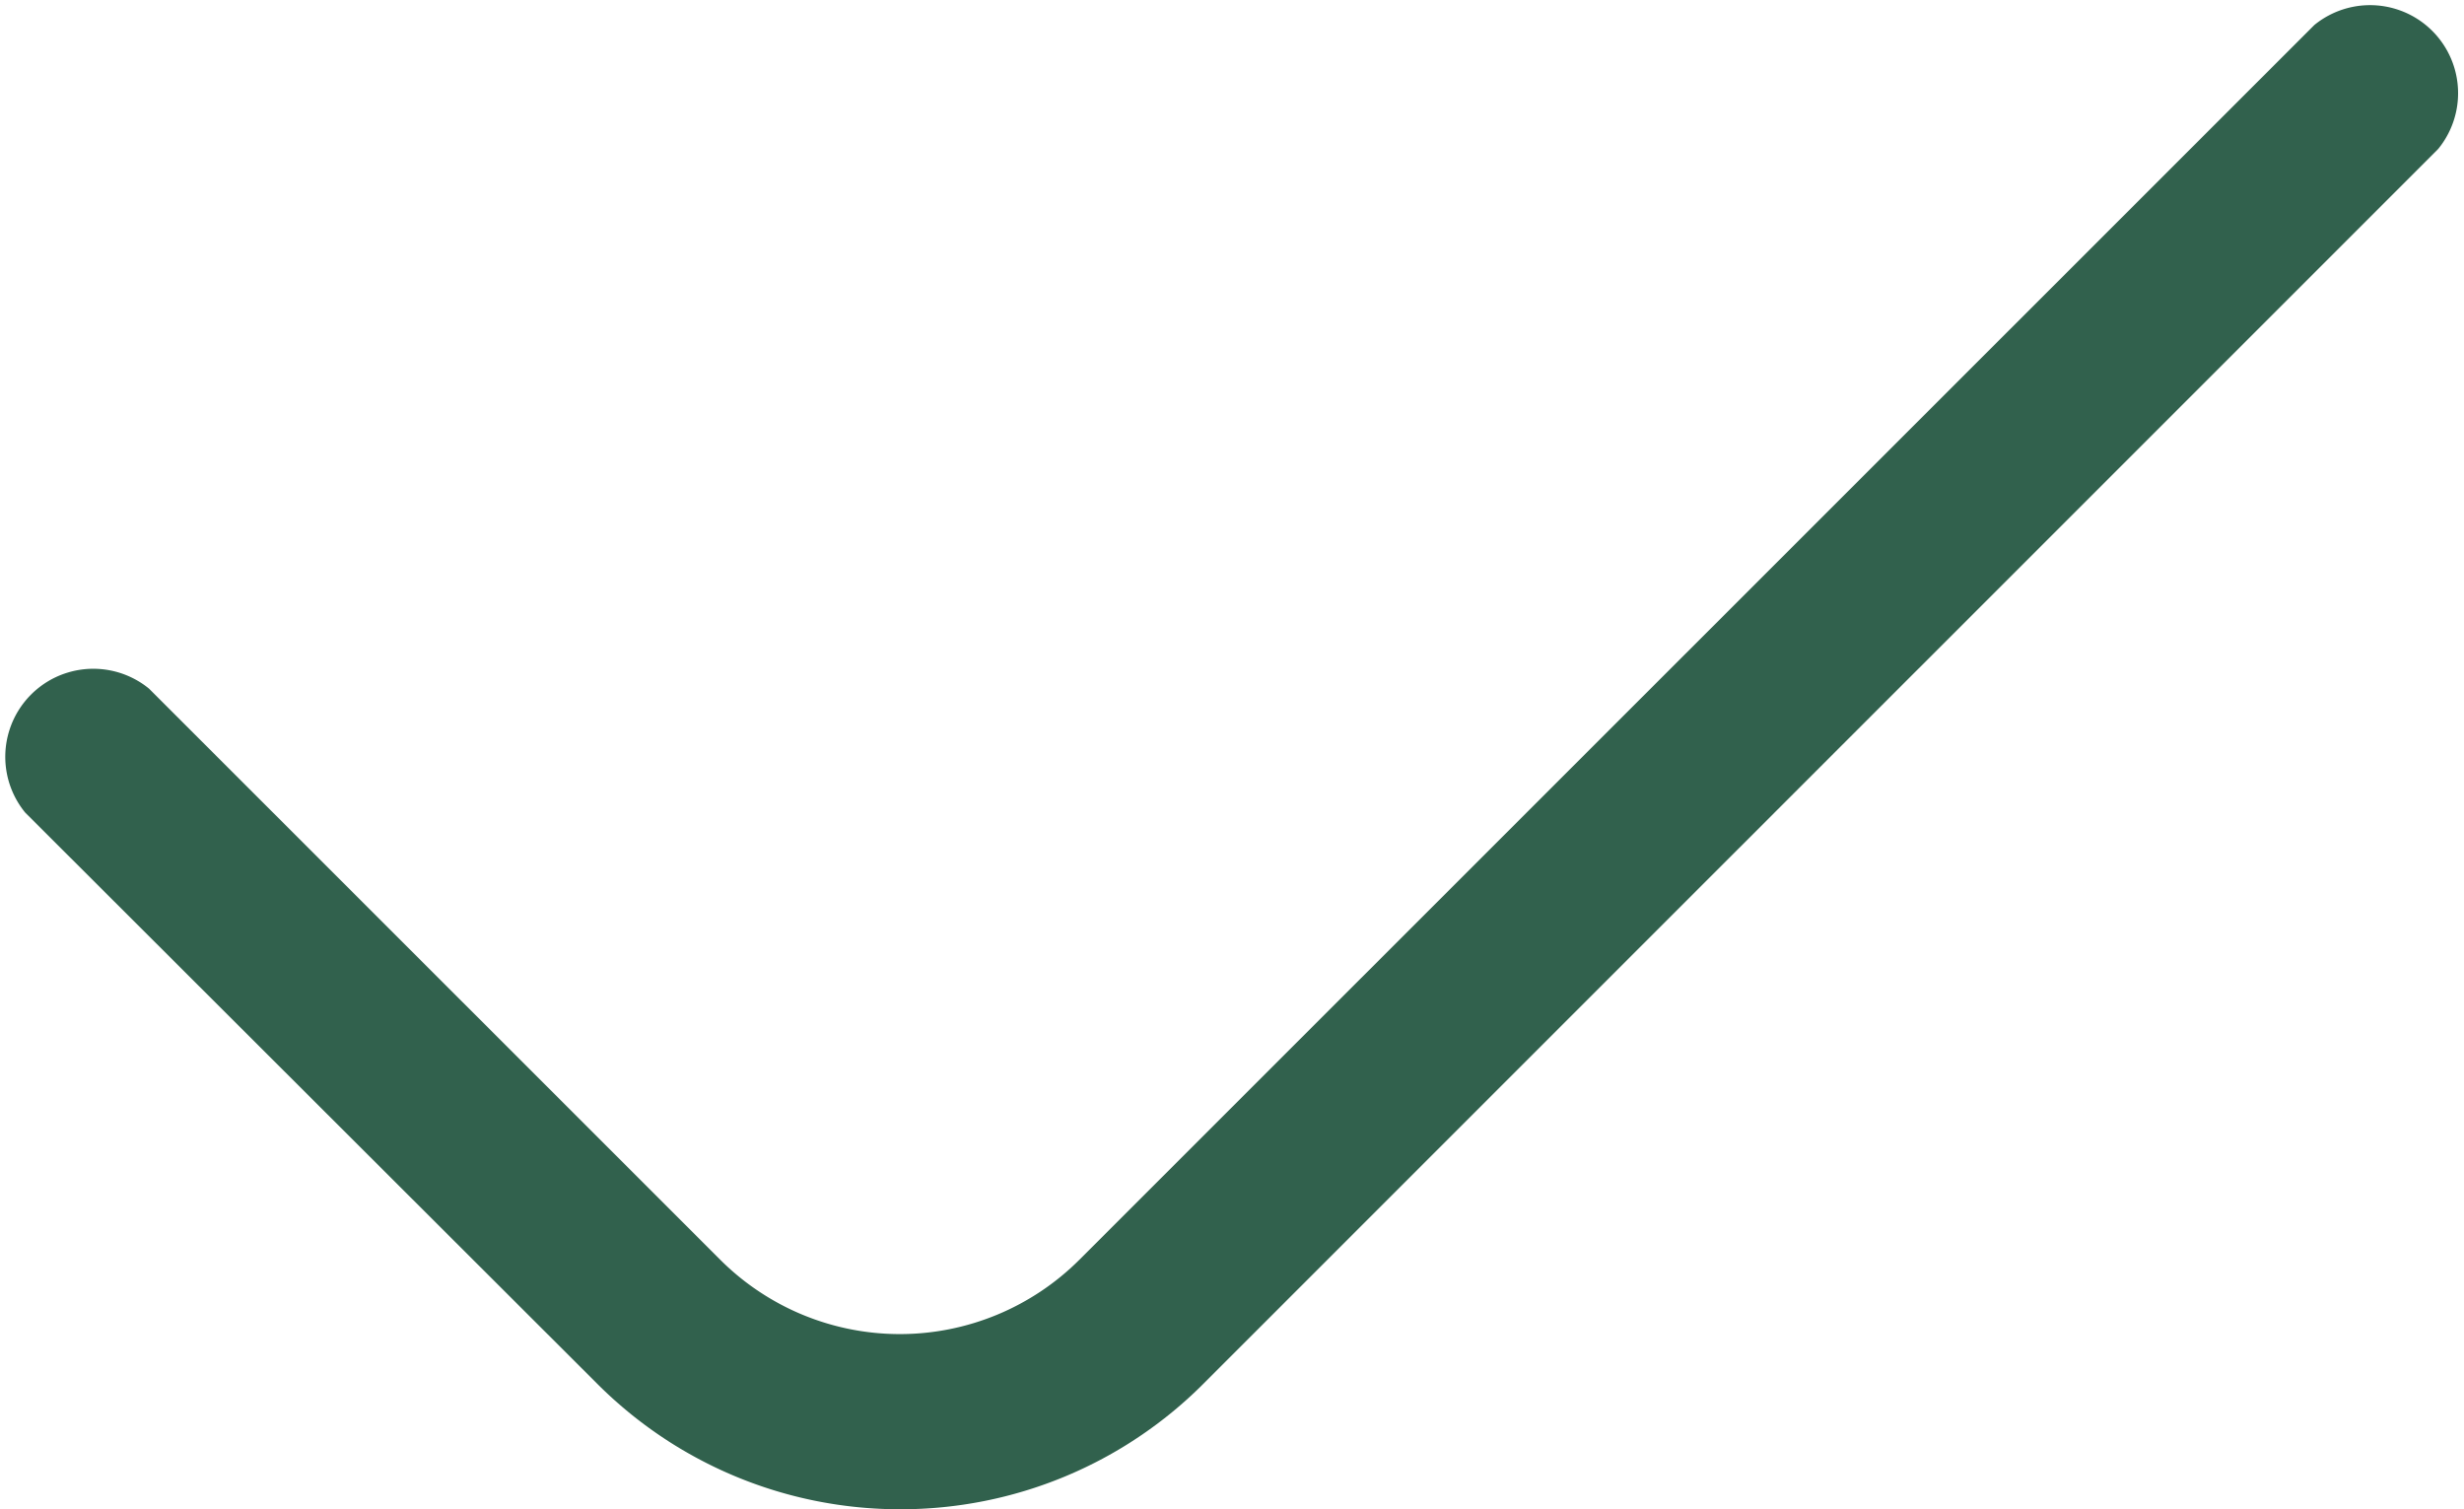 <svg xmlns="http://www.w3.org/2000/svg" xmlns:xlink="http://www.w3.org/1999/xlink" width="19.59" height="12" viewBox="0 0 19.59 12">
  <defs>
    <clipPath id="clip-path">
      <rect id="Rectangle_480" data-name="Rectangle 480" width="19.59" height="12" fill="none"/>
    </clipPath>
  </defs>
  <g id="Group_2009" data-name="Group 2009" transform="translate(0 0)">
    <g id="Group_2009-2" data-name="Group 2009" transform="translate(0 0)" clip-path="url(#clip-path)">
      <path id="Path_241" data-name="Path 241" d="M7.158,12a3.4,3.4,0,0,1-2.412-1L.2,6.461a.7.7,0,0,1,.985-.985l4.542,4.541a2.02,2.02,0,0,0,2.854,0L18.4.2a.7.7,0,0,1,.985.985L9.57,11a3.4,3.4,0,0,1-2.412,1" transform="translate(0 -0.001)" fill="#31614d"/>
    </g>
  </g>
</svg>
